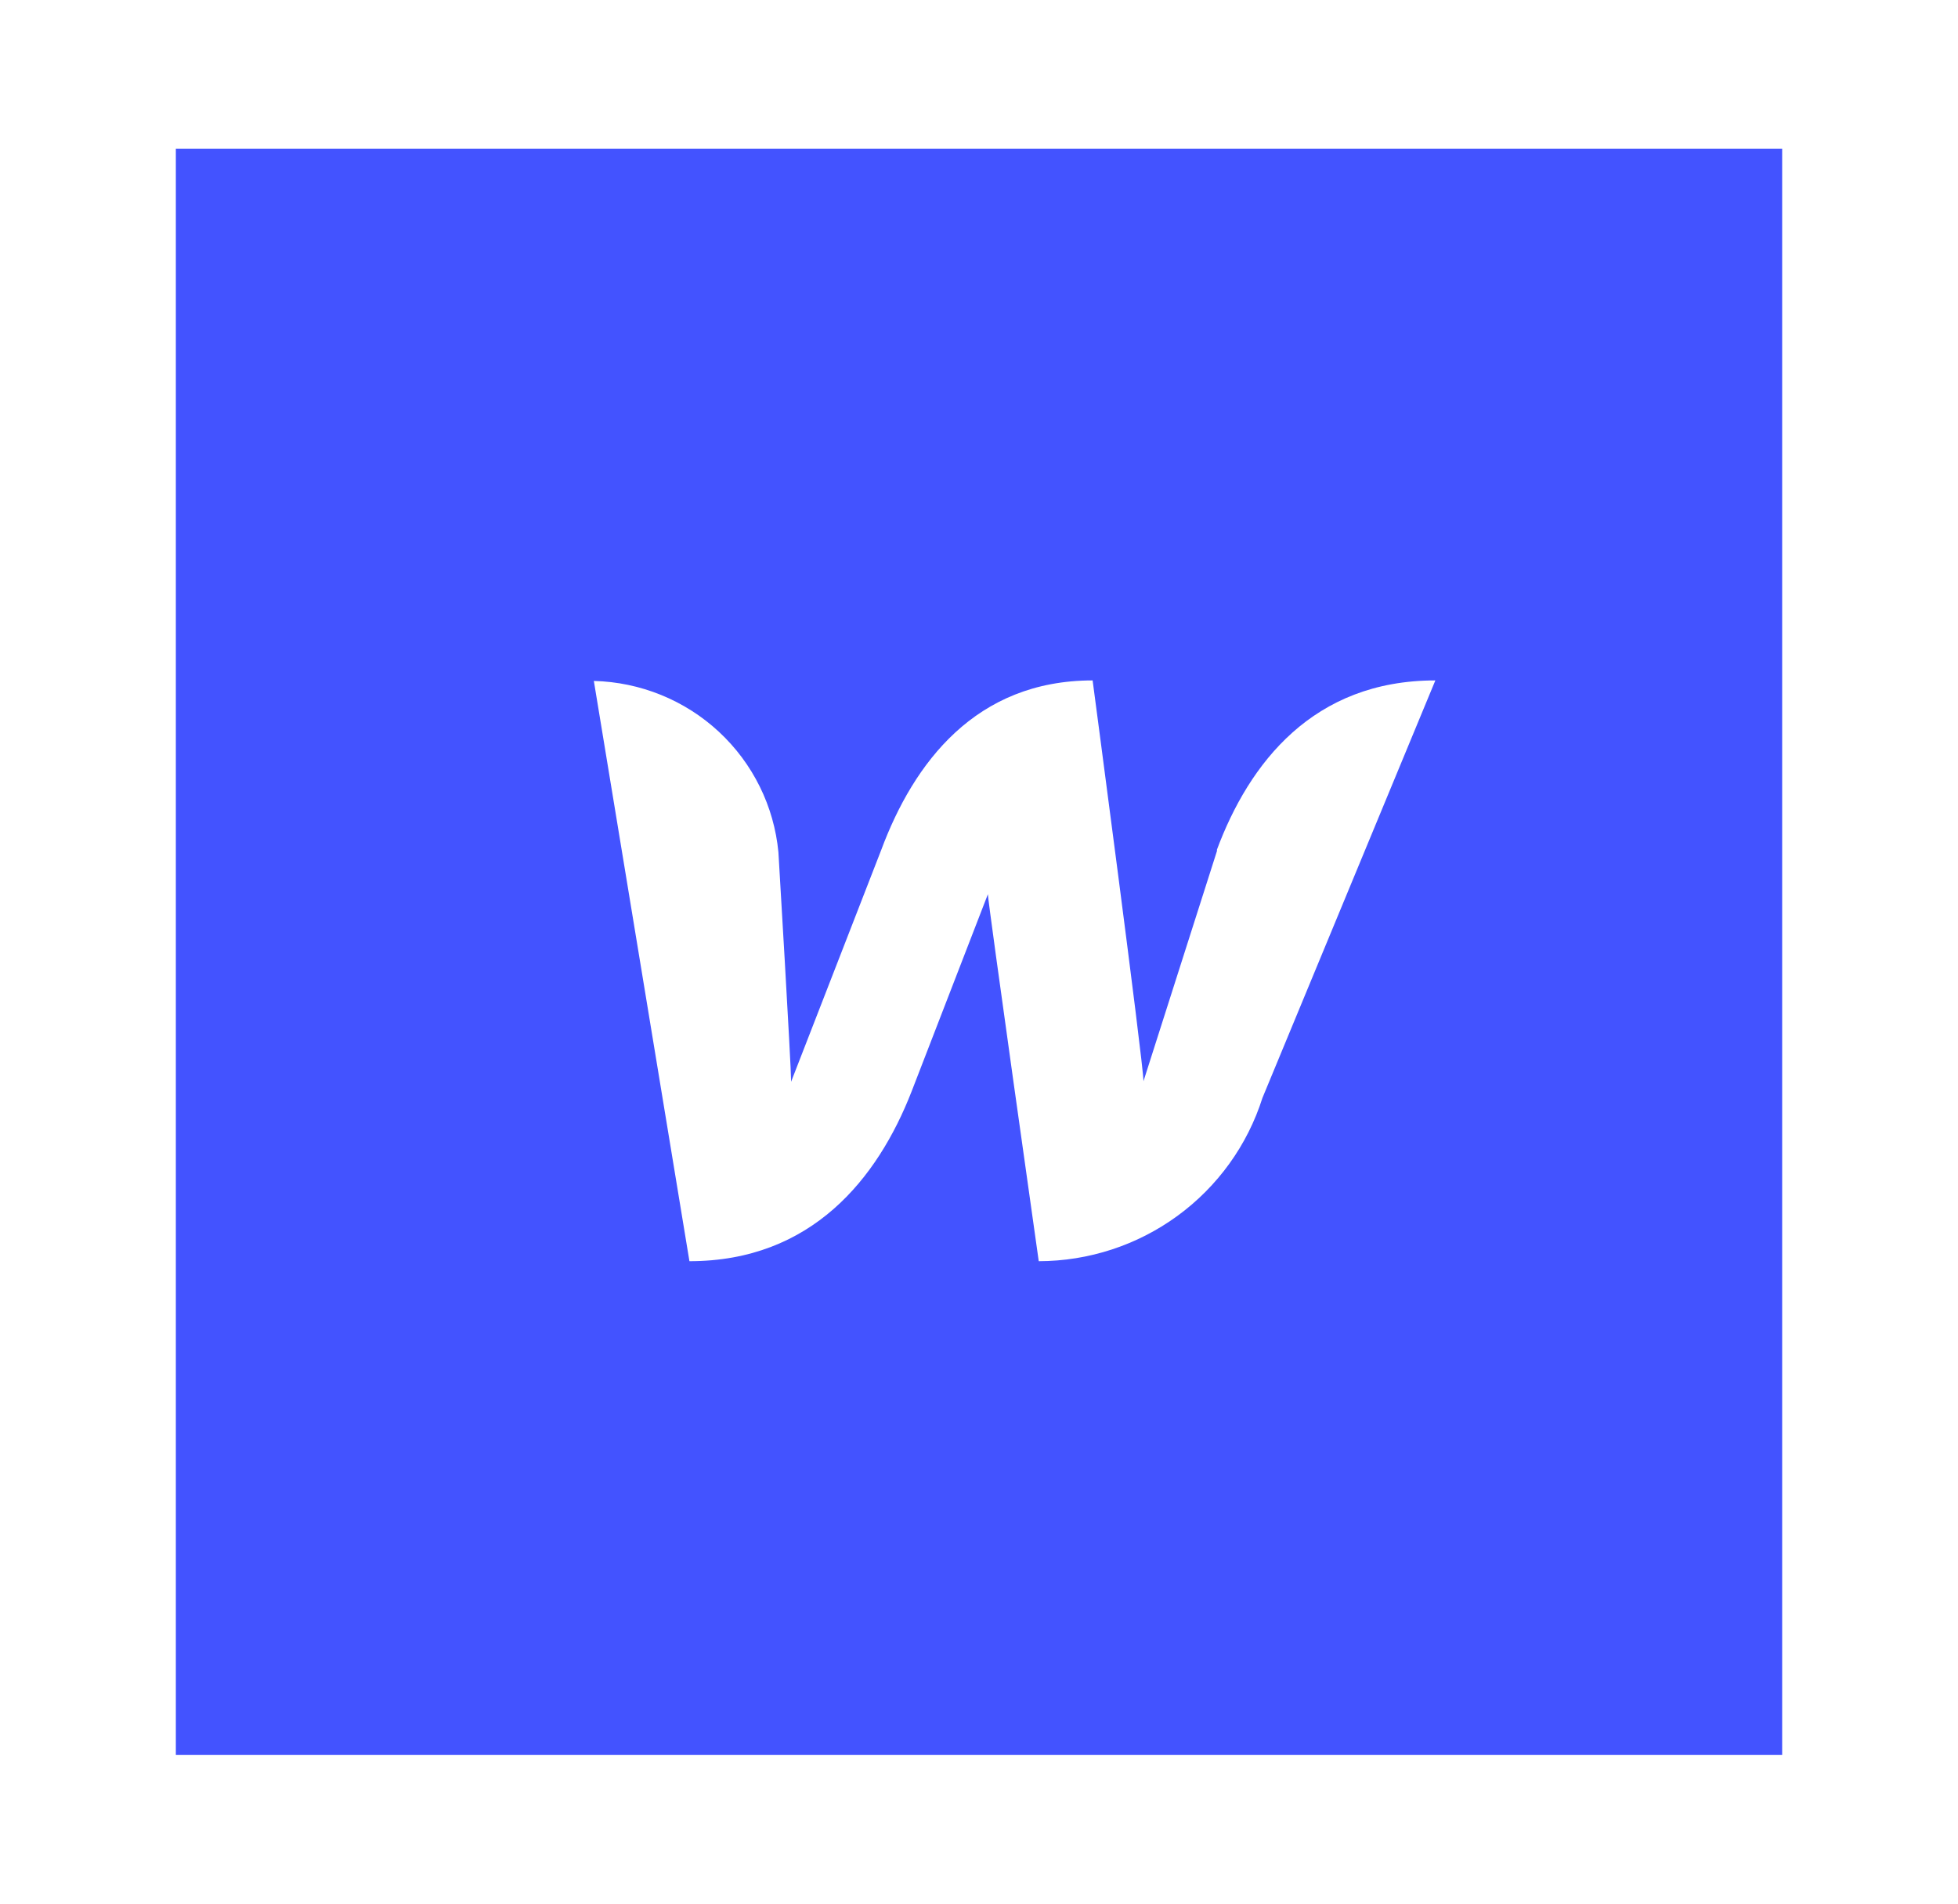 <svg width="72" height="70" viewBox="0 0 72 70" fill="none" xmlns="http://www.w3.org/2000/svg">
<g clip-path="url(#clip0_177_480)">
<path d="M6.466 5.466V64.534H65.534V5.466H6.466ZM40.178 25.02C40.178 25.02 42.048 39.108 42.048 39.759L44.759 31.265H44.741C45.937 28.049 48.293 25.02 52.781 25.02L46.423 40.371C45.871 42.111 44.776 43.63 43.297 44.71C41.818 45.79 40.032 46.373 38.197 46.376C38.197 46.376 36.327 33.179 36.327 32.881L33.523 40.13C32.27 43.346 29.84 46.376 25.352 46.376L21.837 25.039C23.547 25.082 25.183 25.746 26.434 26.907C27.685 28.069 28.464 29.645 28.624 31.339C28.624 31.339 29.091 39.164 29.091 39.777L32.401 31.264C33.597 28.049 35.878 25.02 40.178 25.02Z" fill="#4353FF"/>
</g>
<defs>
<clipPath id="clip0_177_480">
<rect width="60" height="60" fill="white" transform="translate(6 5)"/>
</clipPath>
</defs>
</svg>
